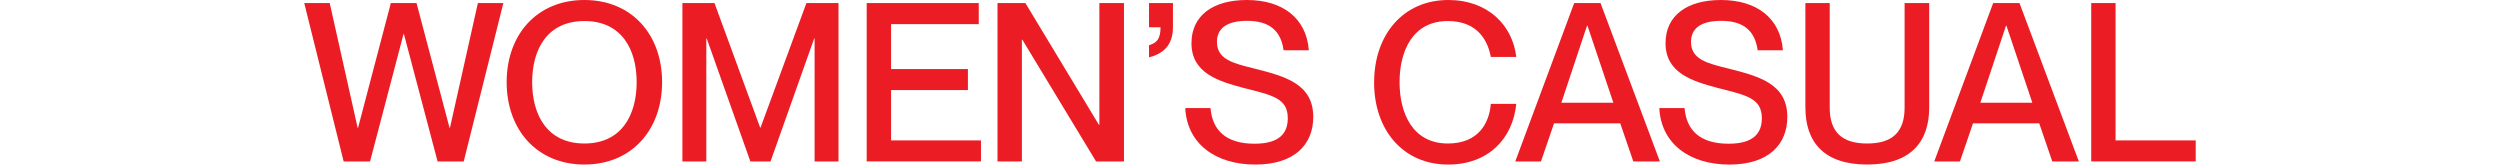 <?xml version="1.0" encoding="UTF-8"?>
<svg id="_レイヤー_2" data-name="レイヤー 2" xmlns="http://www.w3.org/2000/svg" viewBox="0 0 800 52.65">
  <defs>
    <style>
      .cls-1 {
        fill: none;
      }

      .cls-1, .cls-2 {
        stroke-width: 0px;
      }

      .cls-2 {
        fill: #ec1c24;
      }
    </style>
  </defs>
  <g id="_レイヤー_1-2" data-name="レイヤー 1">
    <g>
      <path class="cls-2" d="M109.97,51.66L97.36.99h8.15l8.93,39.9h.14L125.07.99h8.22l10.56,39.9h.14L152.92.99h8.15l-12.68,50.67h-8.36l-10.77-40.75h-.14l-10.7,40.75h-8.43Z"/>
      <path class="cls-2" d="M162.13,26.29c0-15.24,9.71-26.29,24.87-26.29s24.87,11.05,24.87,26.29-9.71,26.36-24.87,26.36-24.87-11.12-24.87-26.36ZM203.73,26.29c0-10.42-4.75-19.56-16.72-19.56s-16.72,9.14-16.72,19.56,4.75,19.63,16.72,19.63,16.72-9.21,16.72-19.63Z"/>
      <path class="cls-2" d="M218.37,51.66V.99h10.27l14.6,39.82h.14L258.05.99h10.27v50.67h-7.65V12.33h-.14l-13.96,39.33h-6.45l-13.96-39.33h-.14v39.33h-7.65Z"/>
      <path class="cls-2" d="M277.34,51.66V.99h35.86v6.73h-28.06v14.38h24.59v6.73h-24.59v16.09h28.77v6.73h-36.56Z"/>
      <path class="cls-2" d="M319.2,51.66V.99h8.93l23.53,38.97h.14V.99h7.87v50.67h-8.93l-23.6-38.97h-.14v38.97h-7.79Z"/>
      <path class="cls-2" d="M367.69,14.46c2.55-.71,3.68-2.13,3.68-5.74h-3.68V.99h7.65v7.72c0,4.61-1.98,8.22-7.65,9.64v-3.9Z"/>
      <path class="cls-2" d="M379.28,34.58h8.08c.57,6.8,4.61,11.41,14.1,11.41,8.15,0,10.63-3.54,10.63-8.15,0-6.45-4.96-7.37-14.17-9.71-7.94-2.13-16.65-4.68-16.65-14.31,0-8.79,6.8-13.82,17.72-13.82,11.55,0,19.06,5.88,19.84,16.09h-8.08c-.85-6.09-4.32-9.42-11.69-9.42-6.38,0-9.64,2.34-9.64,6.73,0,5.67,5.31,6.87,11.83,8.5,9.78,2.48,18.99,4.82,18.99,15.52,0,8.72-5.88,15.24-18.57,15.24s-21.83-6.66-22.39-18.07Z"/>
      <path class="cls-2" d="M439.72,26.36c0-15.31,9.35-26.36,23.74-26.36,12.68,0,20.55,8.08,21.75,18.21h-8.15c-.92-4.96-4.04-11.48-13.75-11.48-11.2,0-15.45,9.5-15.45,19.56s4.25,19.63,15.45,19.63c9.78,0,13.25-6.52,13.75-12.68h8.15c-1.13,11.27-9.07,19.42-21.83,19.42-14.38,0-23.67-11.05-23.67-26.29Z"/>
      <path class="cls-2" d="M484.89,51.66L503.74.99h8.43l18.99,50.67h-8.5l-4.18-12.19h-21.19l-4.18,12.19h-8.22ZM499.63,32.88h16.65l-8.29-24.66h-.14l-8.22,24.66Z"/>
      <path class="cls-2" d="M530.98,34.58h8.08c.57,6.8,4.61,11.41,14.1,11.41,8.15,0,10.63-3.54,10.63-8.15,0-6.45-4.96-7.37-14.17-9.71-7.94-2.13-16.65-4.68-16.65-14.31,0-8.79,6.8-13.82,17.72-13.82,11.55,0,19.06,5.88,19.84,16.09h-8.08c-.85-6.09-4.32-9.42-11.69-9.42-6.38,0-9.64,2.34-9.64,6.73,0,5.67,5.31,6.87,11.83,8.5,9.78,2.48,18.99,4.82,18.99,15.52,0,8.72-5.88,15.24-18.57,15.24s-21.83-6.66-22.39-18.07Z"/>
      <path class="cls-2" d="M577.72,34.44V.99h7.79v33.45c0,7.87,3.97,11.48,11.98,11.48s11.98-3.61,11.98-11.48V.99h7.87v33.45c0,10.91-5.88,18.21-19.84,18.21s-19.77-7.3-19.77-18.21Z"/>
      <path class="cls-2" d="M618.96,51.66L637.81.99h8.43l18.99,50.67h-8.5l-4.18-12.19h-21.19l-4.18,12.19h-8.22ZM633.7,32.88h16.65l-8.29-24.66h-.14l-8.22,24.66Z"/>
      <path class="cls-2" d="M669.19,51.66V.99h7.79v43.93h25.65v6.73h-33.45Z"/>
    </g>
    <rect class="cls-1" y="14.9" width="800" height="22.84"/>
  </g>
</svg>